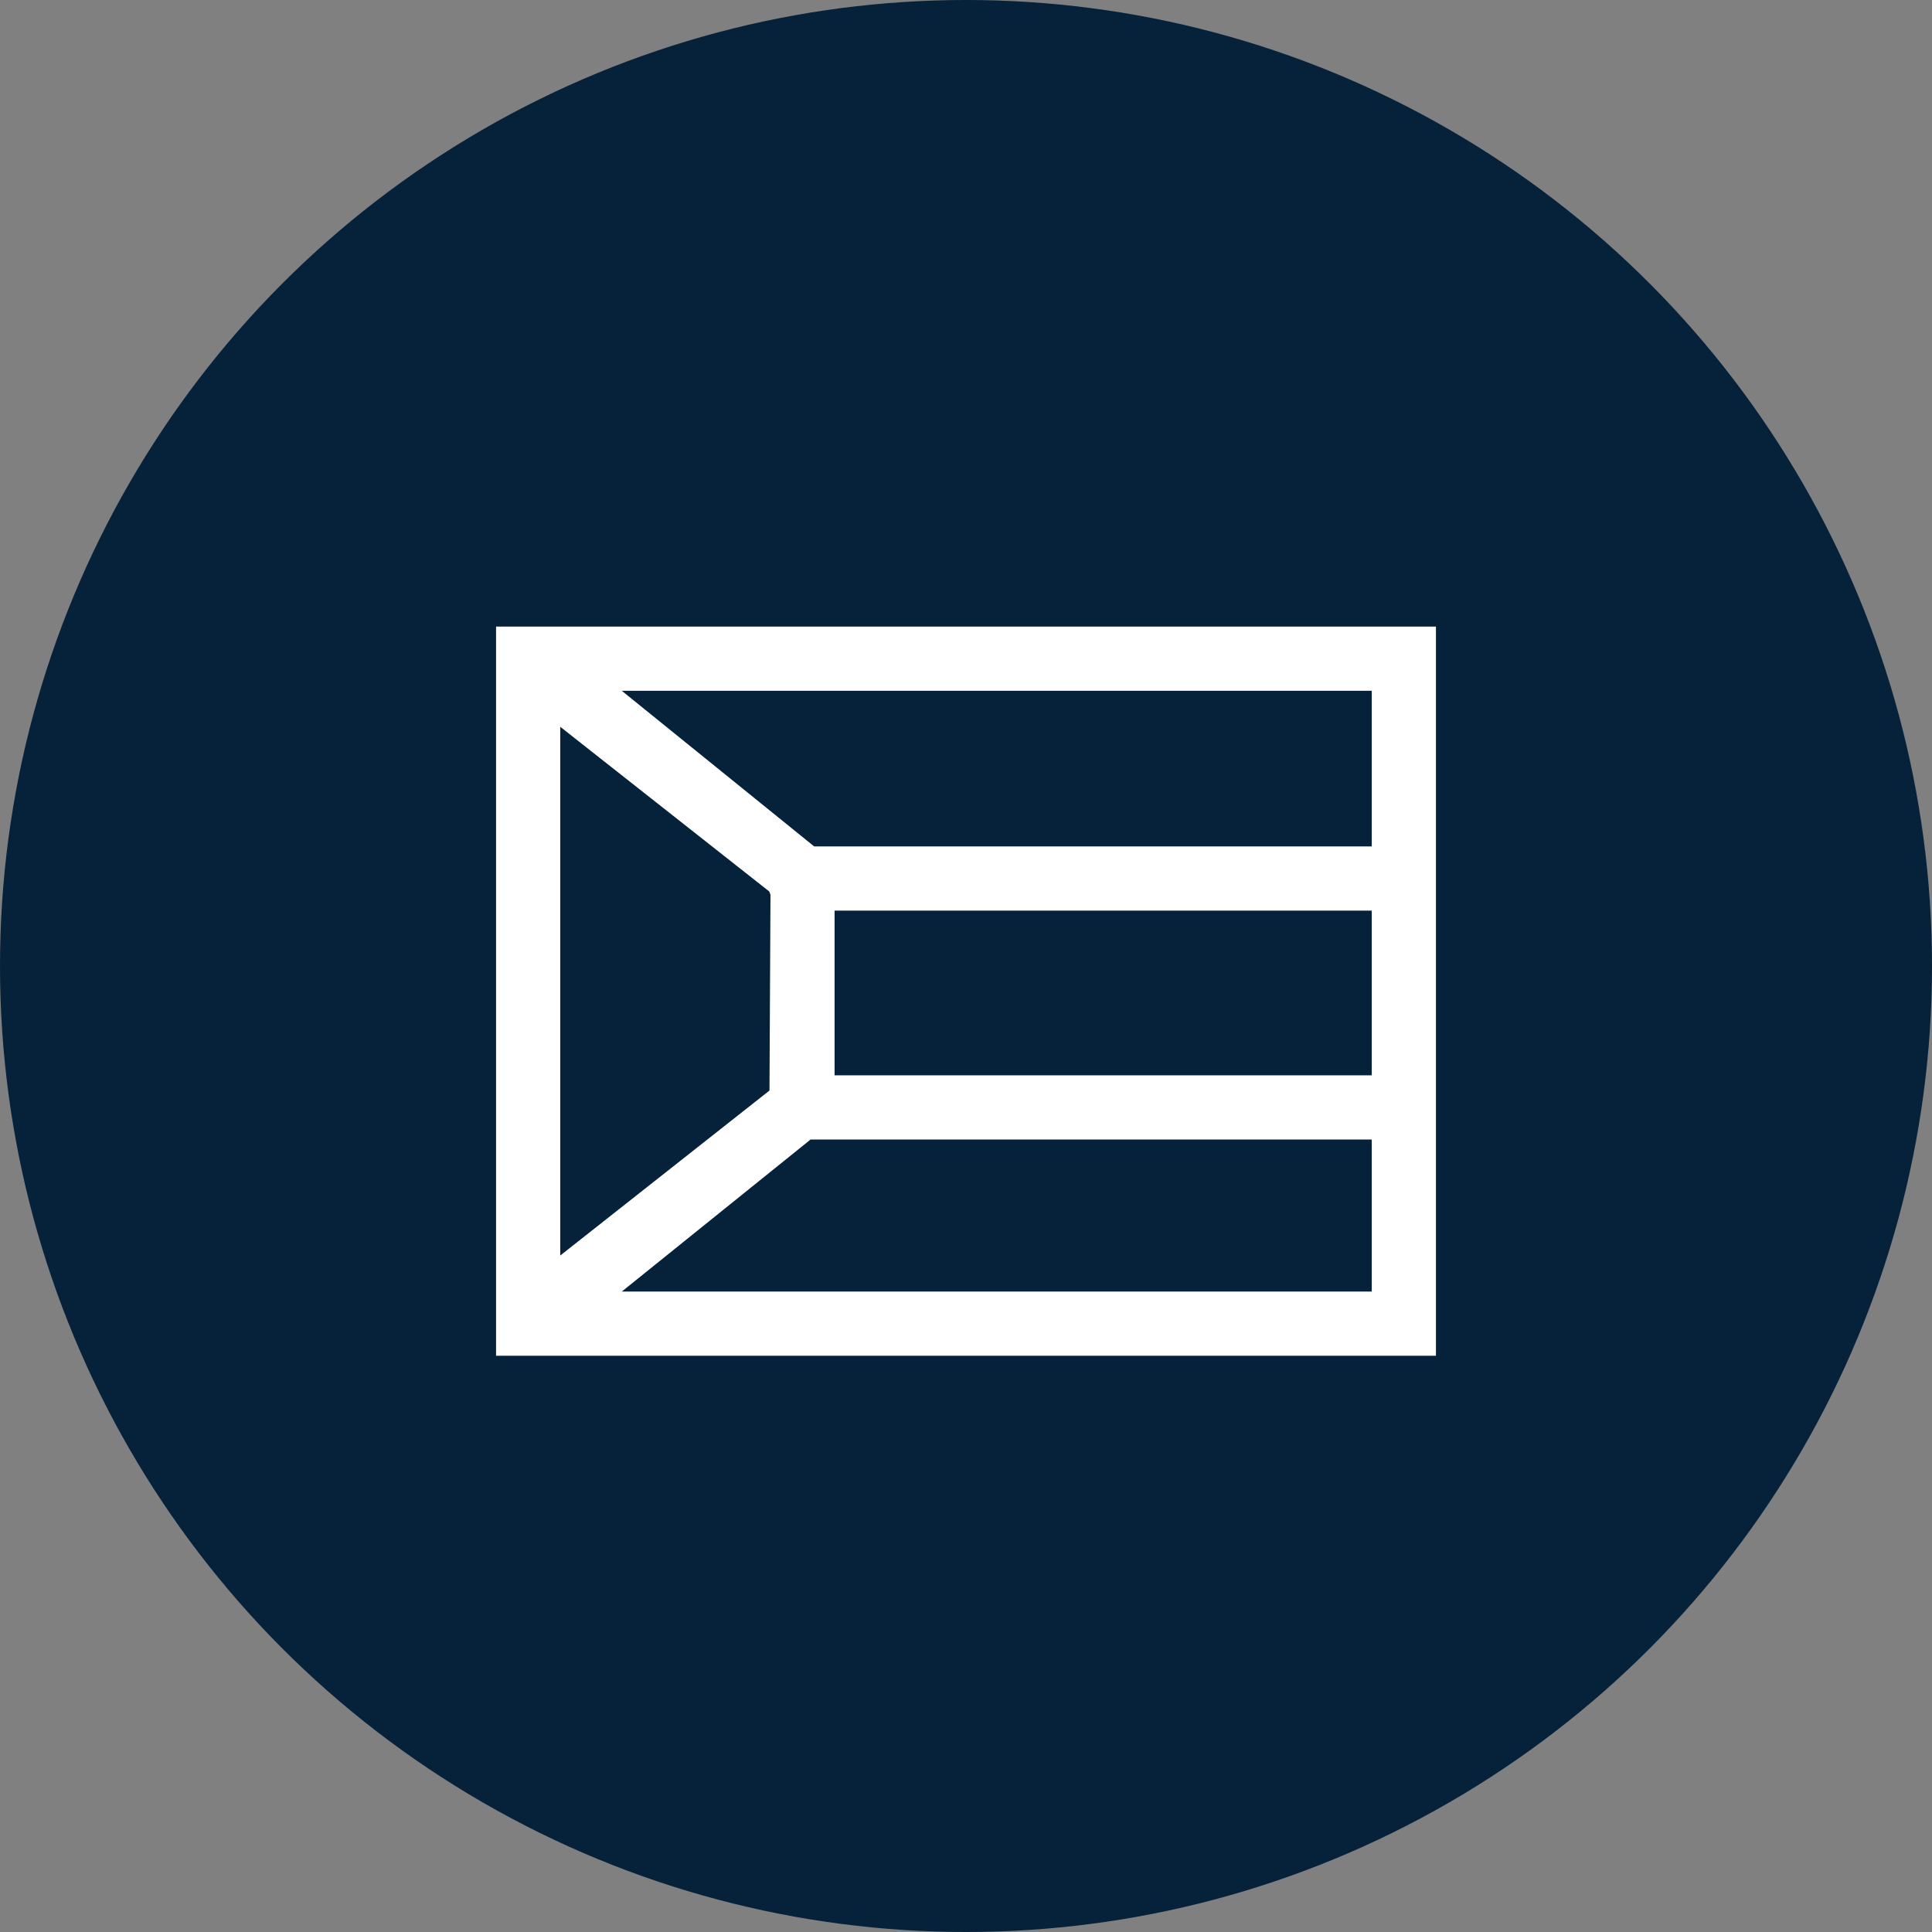 <svg xmlns="http://www.w3.org/2000/svg" fill="none" viewBox="0 0 74 74" height="74" width="74">
<rect x="0" y="0" width="74" height="74" fill="#808080" stroke="none"/>
<circle fill="#06213A" r="37" cy="37" cx="37"></circle>
<g clip-path="url(#clip0_2225_7)">
<path fill="white" d="M19 51.928V24H55V51.928H19ZM52.541 49.469V43.647H31.046L23.817 49.469H52.541ZM21.459 48.089L29.473 41.77L29.511 34.269L29.466 34.147L21.459 27.838V48.089V48.089ZM52.541 41.188V34.879H31.966V41.188H52.541ZM52.541 32.42V26.459H23.816L31.185 32.42H52.541Z"></path>
</g>
<defs>
<clipPath id="clip0_2225_7">
<rect transform="translate(19 24)" fill="white" height="27.928" width="36"></rect>
</clipPath>
</defs>
</svg>
